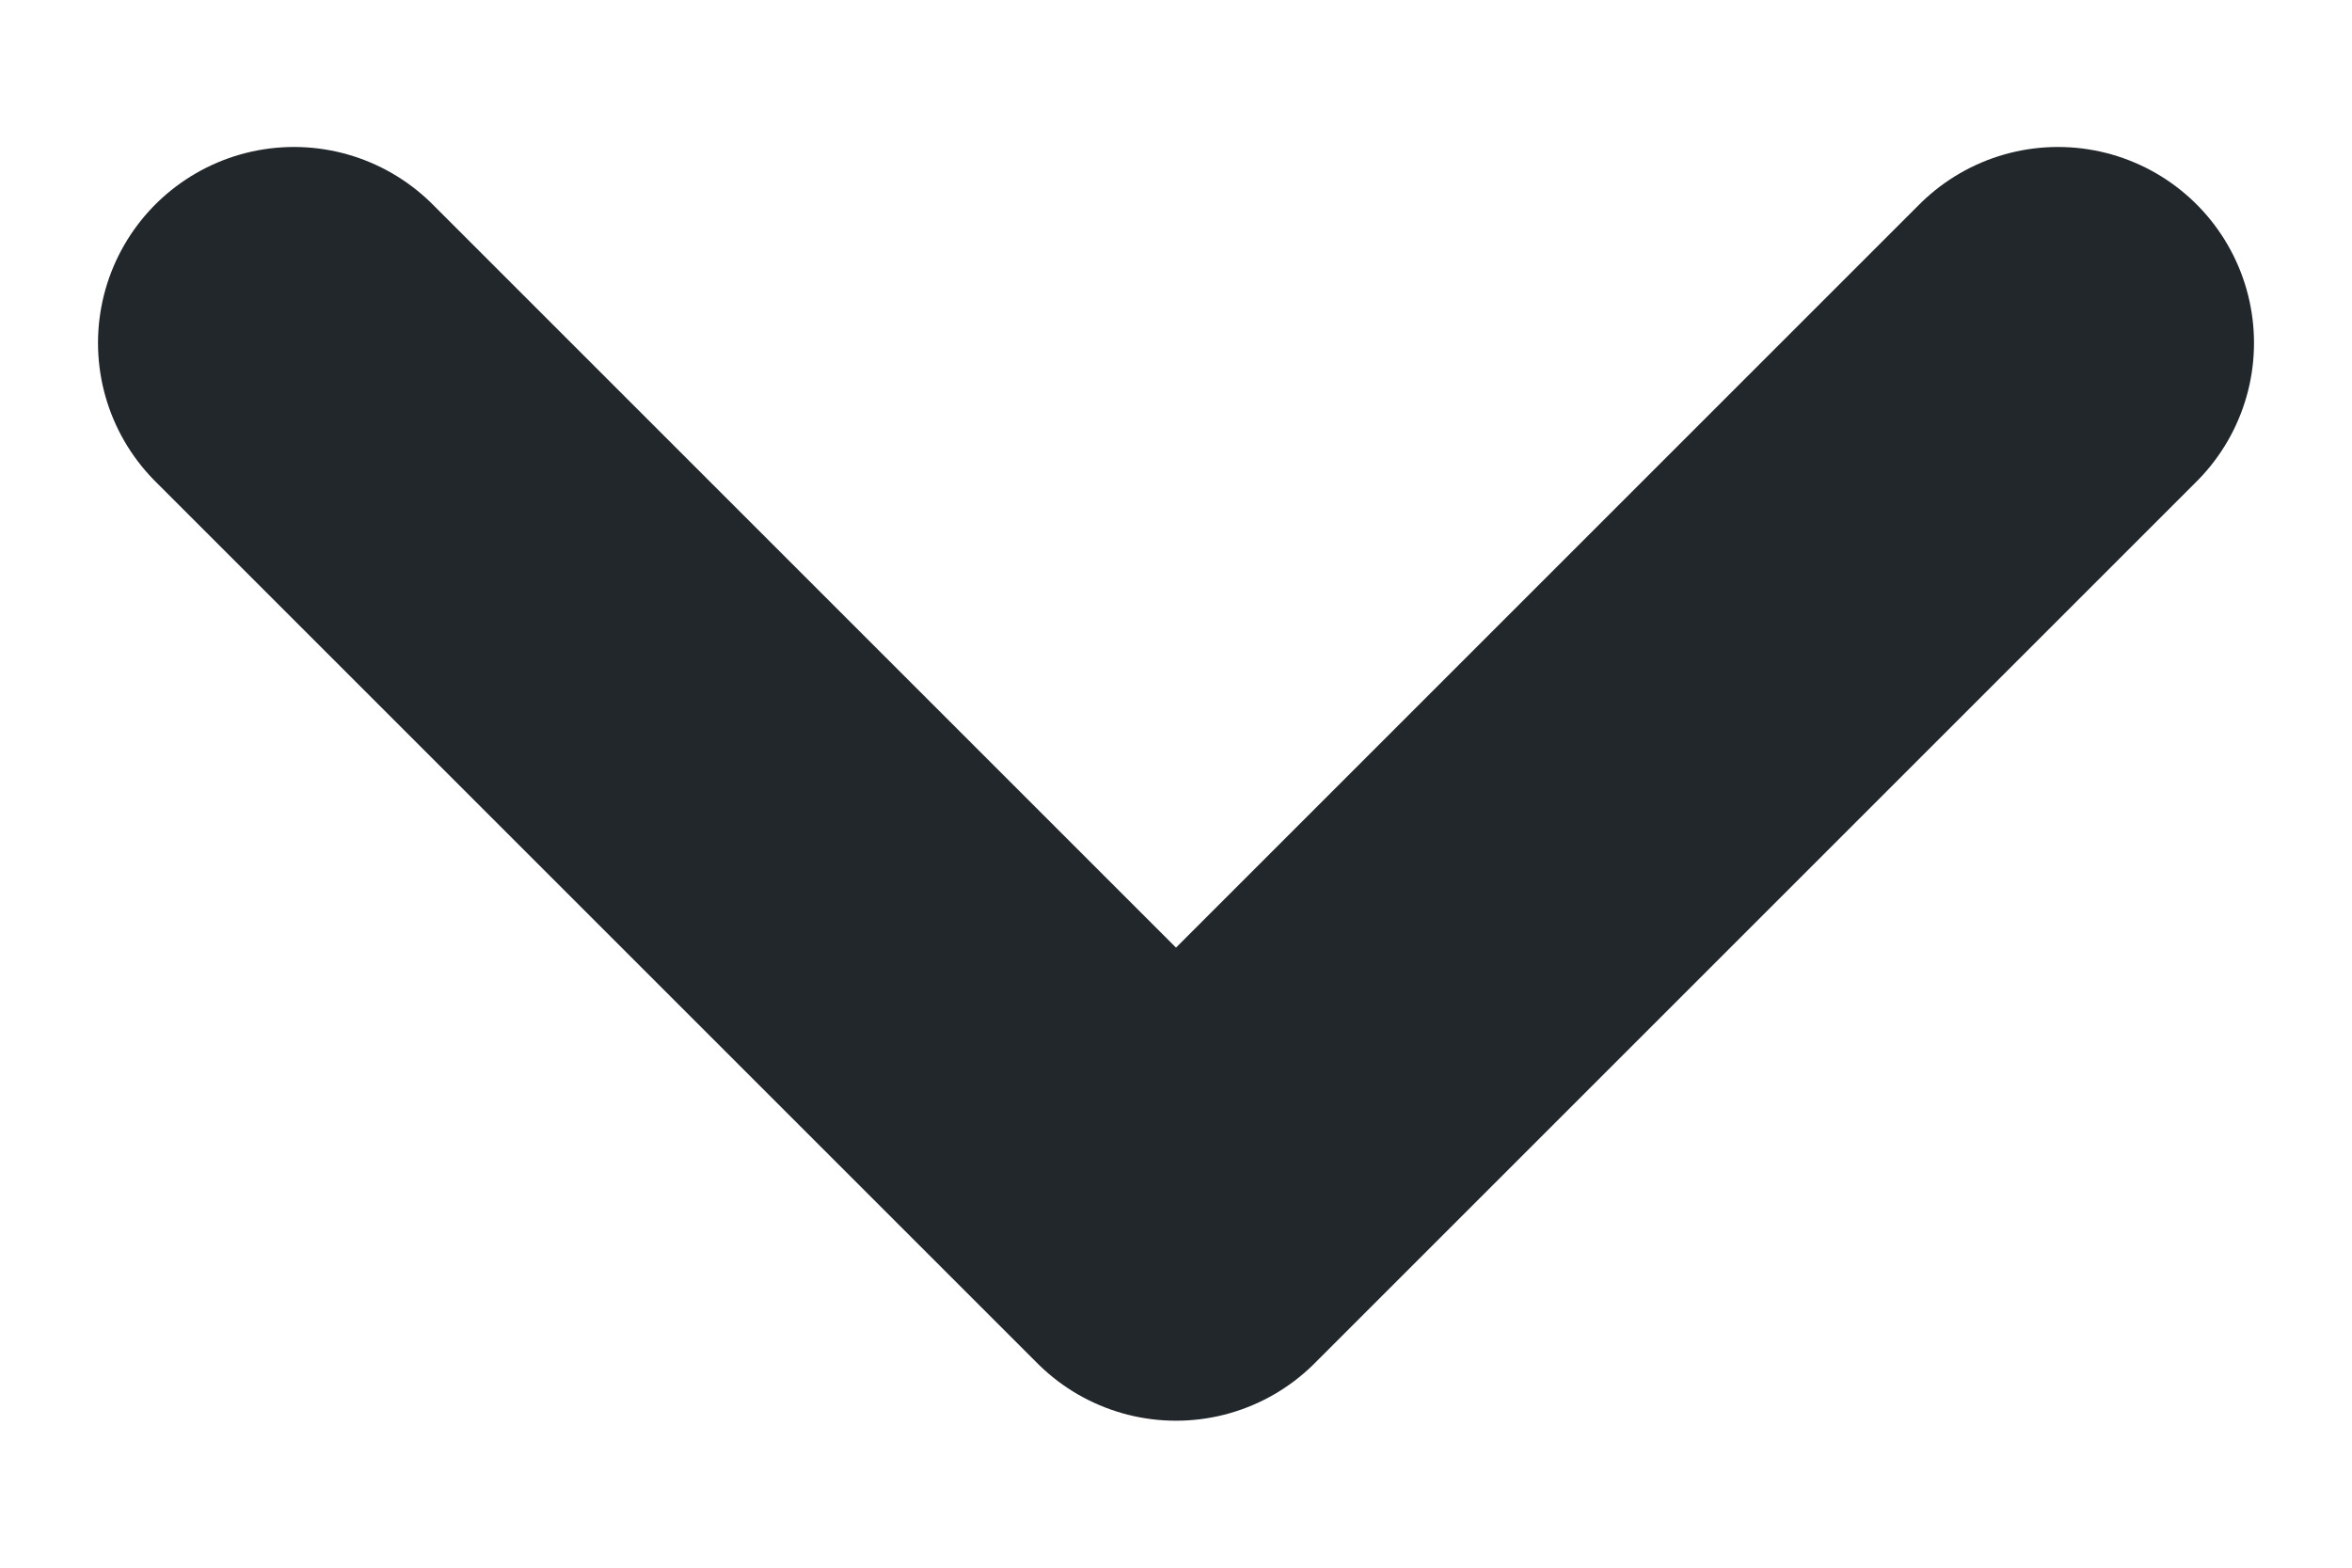 <svg width="12" height="8" viewBox="0 0 12 8" fill="none" xmlns="http://www.w3.org/2000/svg">
<path d="M1.5 1.75L6 6.25L10.5 1.75" stroke="#22272C" stroke-width="2" stroke-linecap="round" stroke-linejoin="round"/>
</svg>

